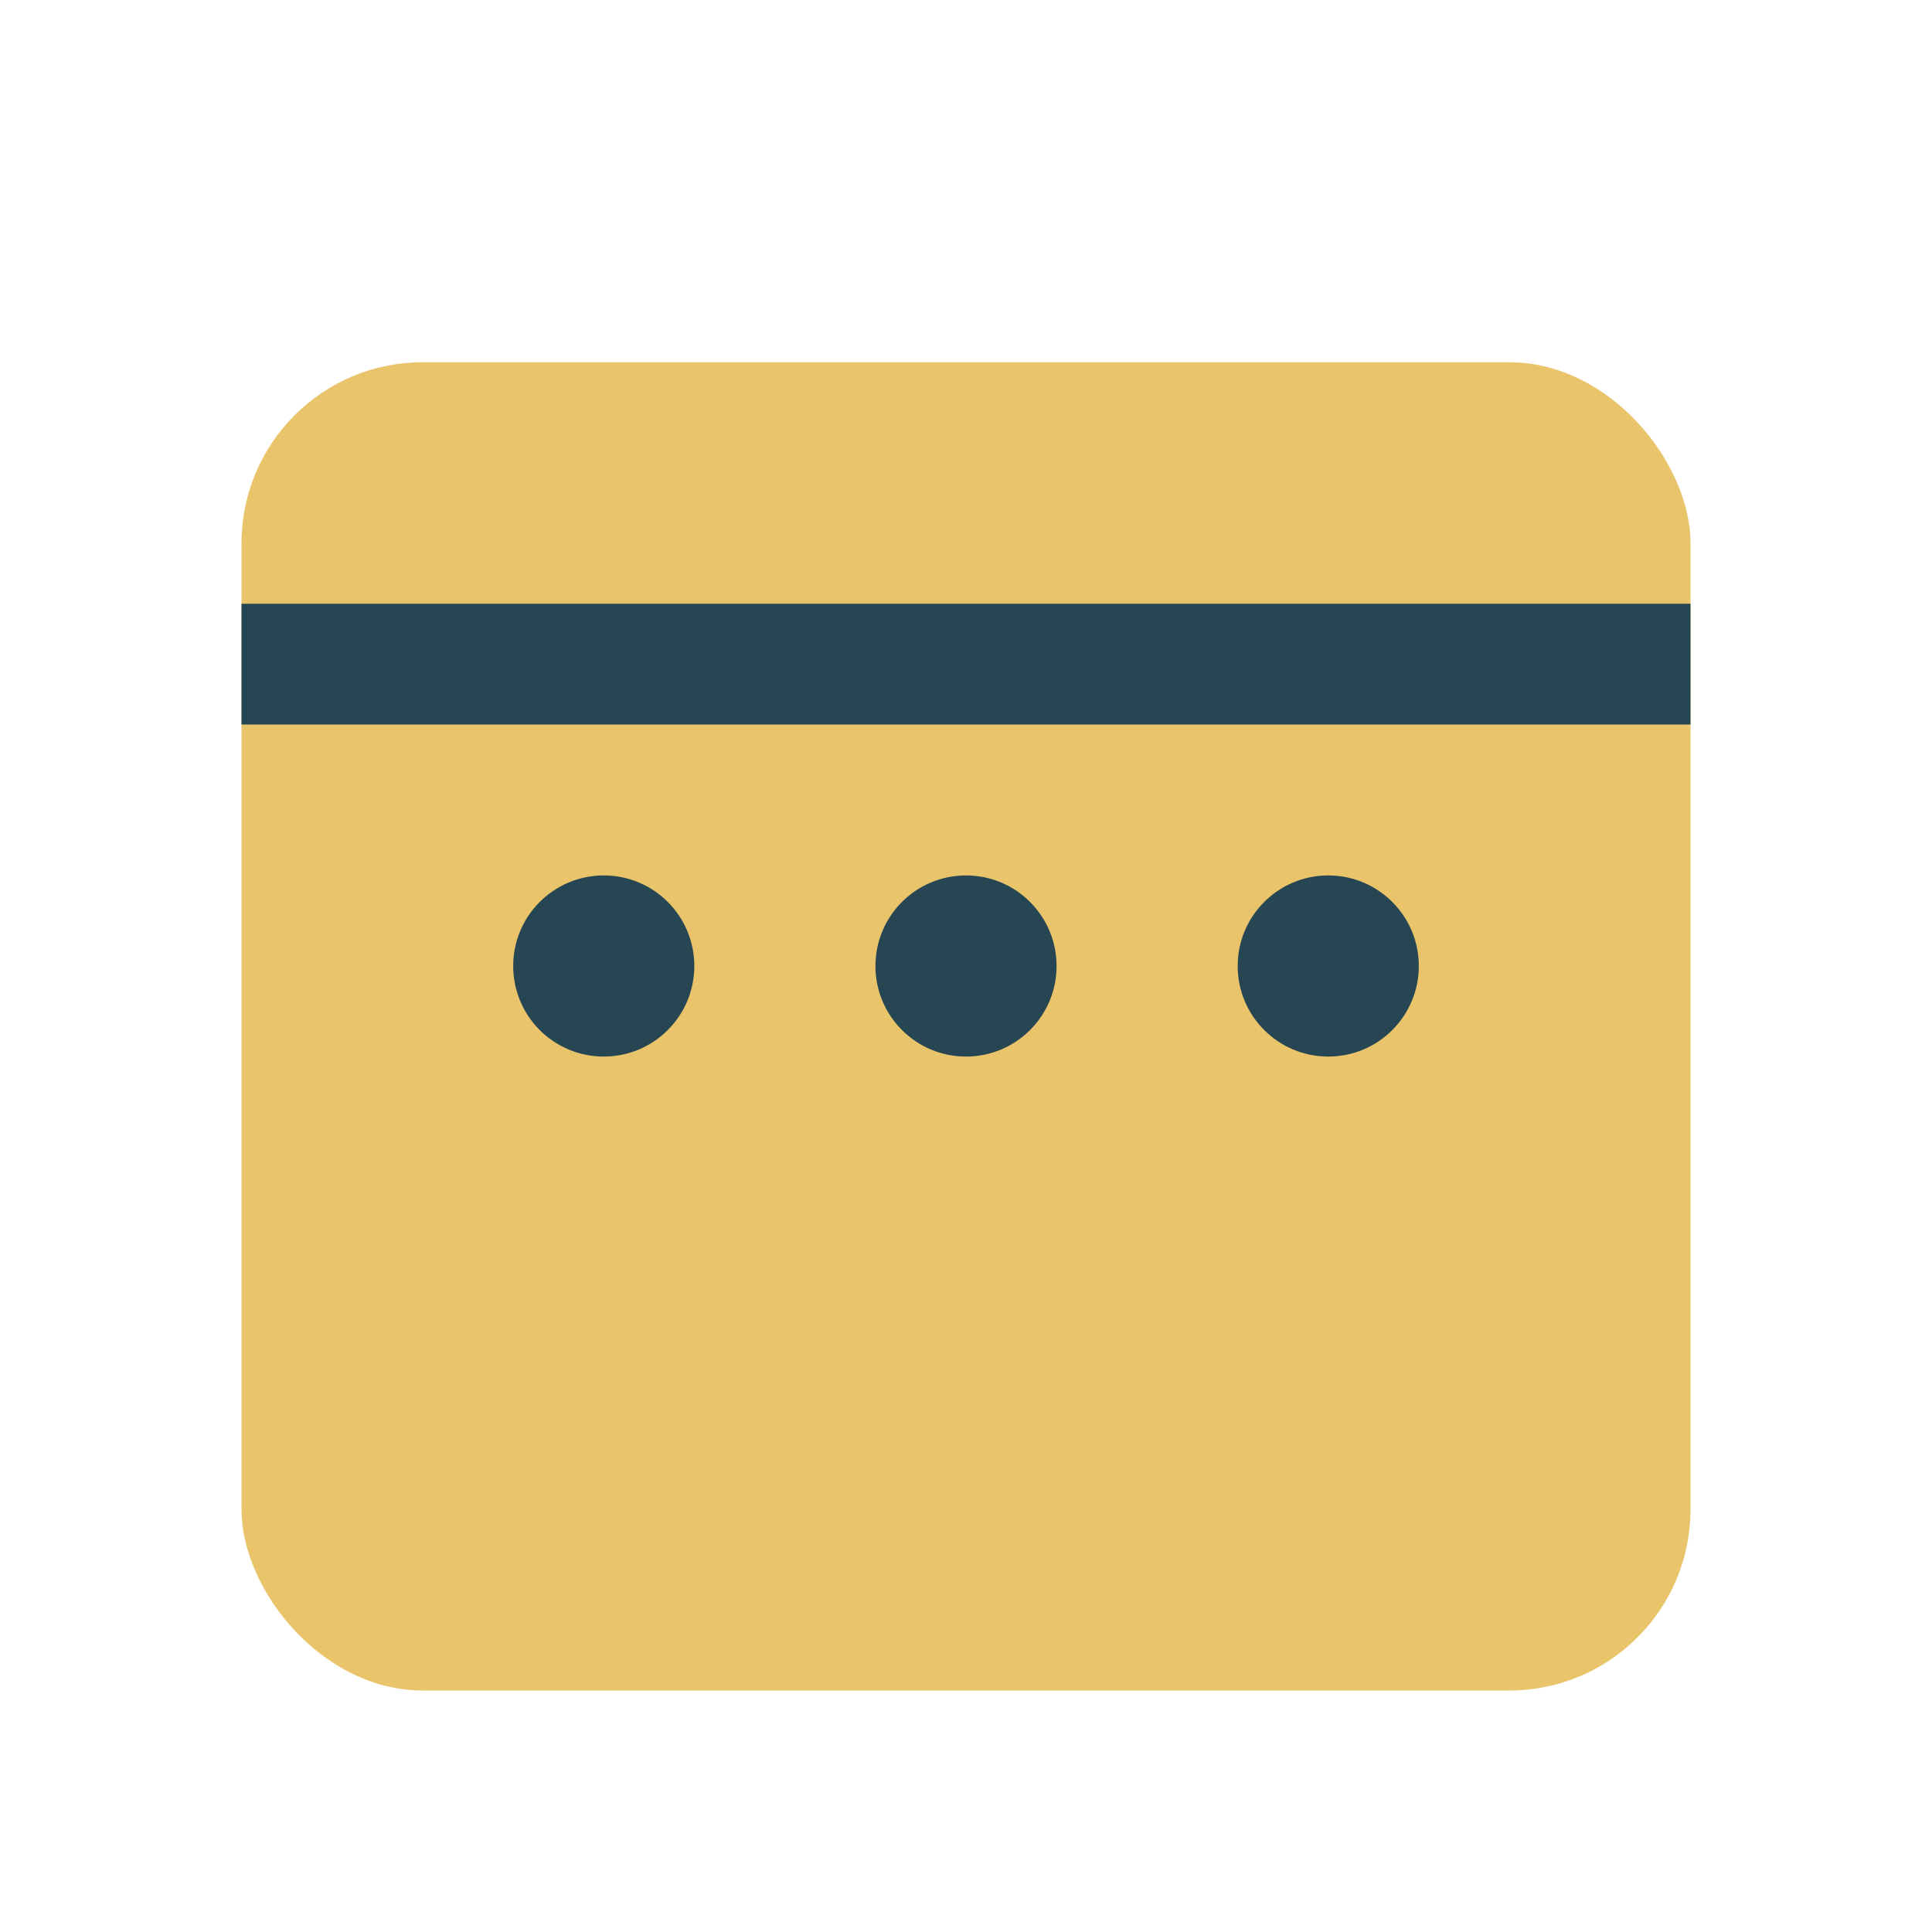 <?xml version="1.0" encoding="UTF-8"?>
<svg xmlns="http://www.w3.org/2000/svg" width="32" height="32" viewBox="0 0 32 32"><rect x="4" y="6" width="24" height="22" rx="3" fill="#E9C46A"/><rect x="4" y="10" width="24" height="2" fill="#264653"/><circle cx="10" cy="16" r="1.5" fill="#264653"/><circle cx="16" cy="16" r="1.5" fill="#264653"/><circle cx="22" cy="16" r="1.5" fill="#264653"/></svg>